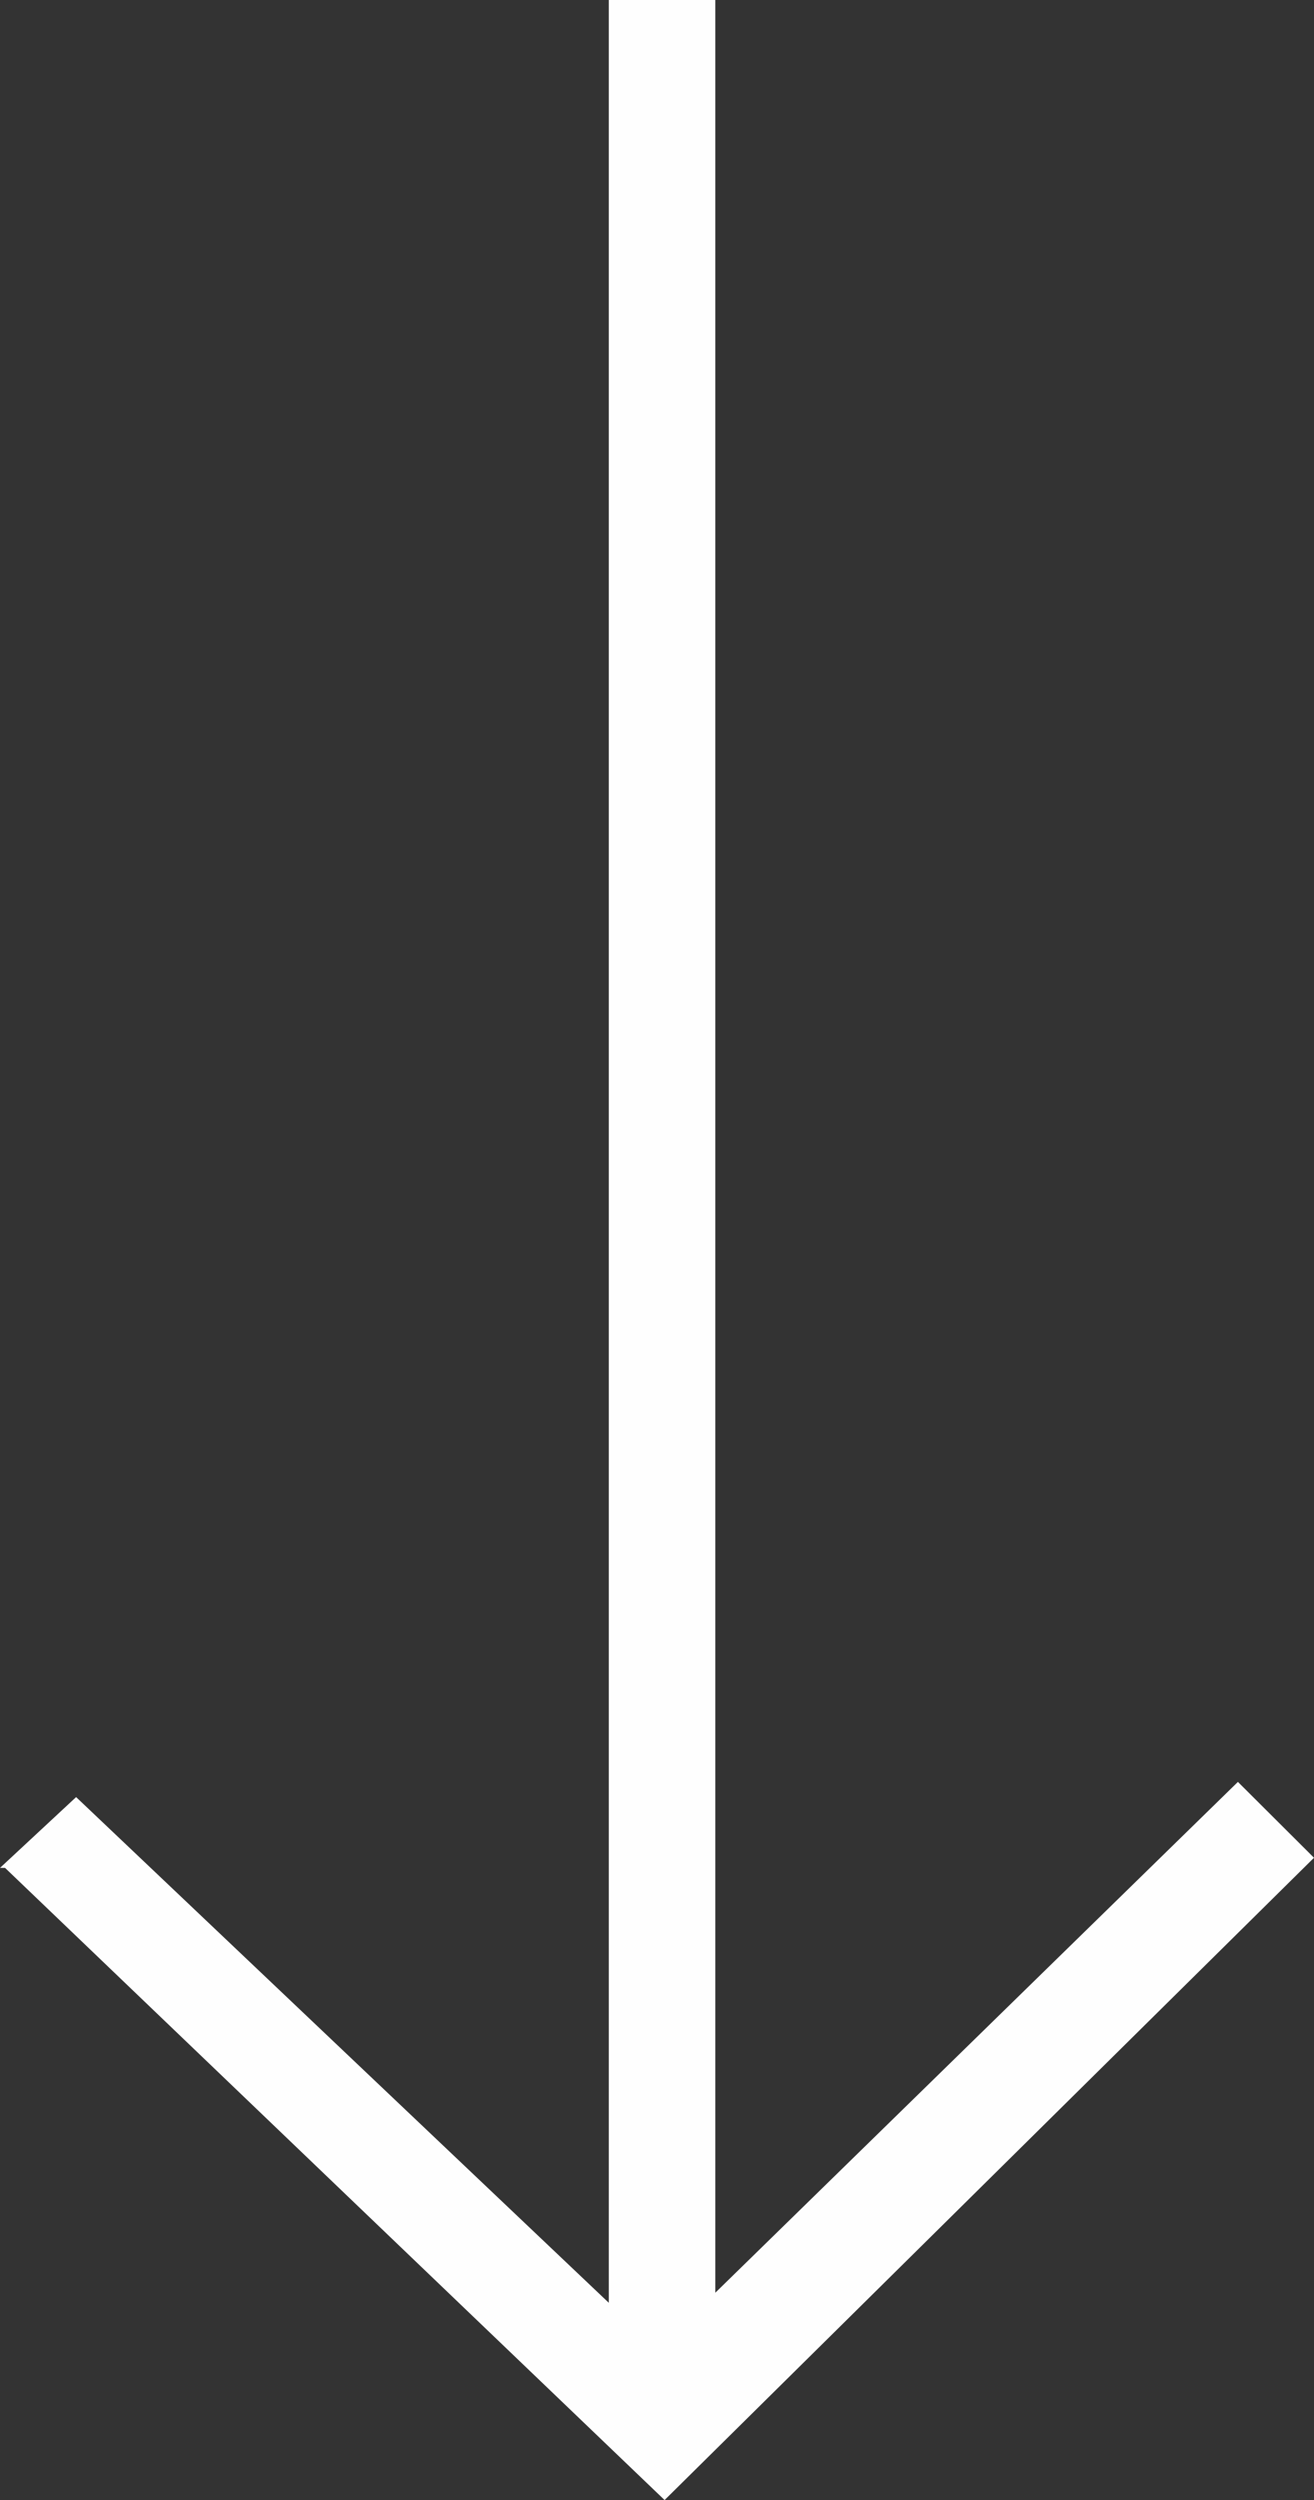<svg width="41" height="78" viewBox="0 0 41 78" fill="none" xmlns="http://www.w3.org/2000/svg">
<rect x="0" y="0" width="41" height="78" fill="#333333" stroke="none"/>
<path d="M1.26733e-06 58.277L2.375 56.068L18.996 71.846L18.996 -9.61819e-07L22.32 -8.16503e-07L22.32 71.531L38.626 55.594L41 57.961L20.737 78L0.158 58.277L1.26733e-06 58.277Z" fill="#FEFEFE"/>
</svg>
